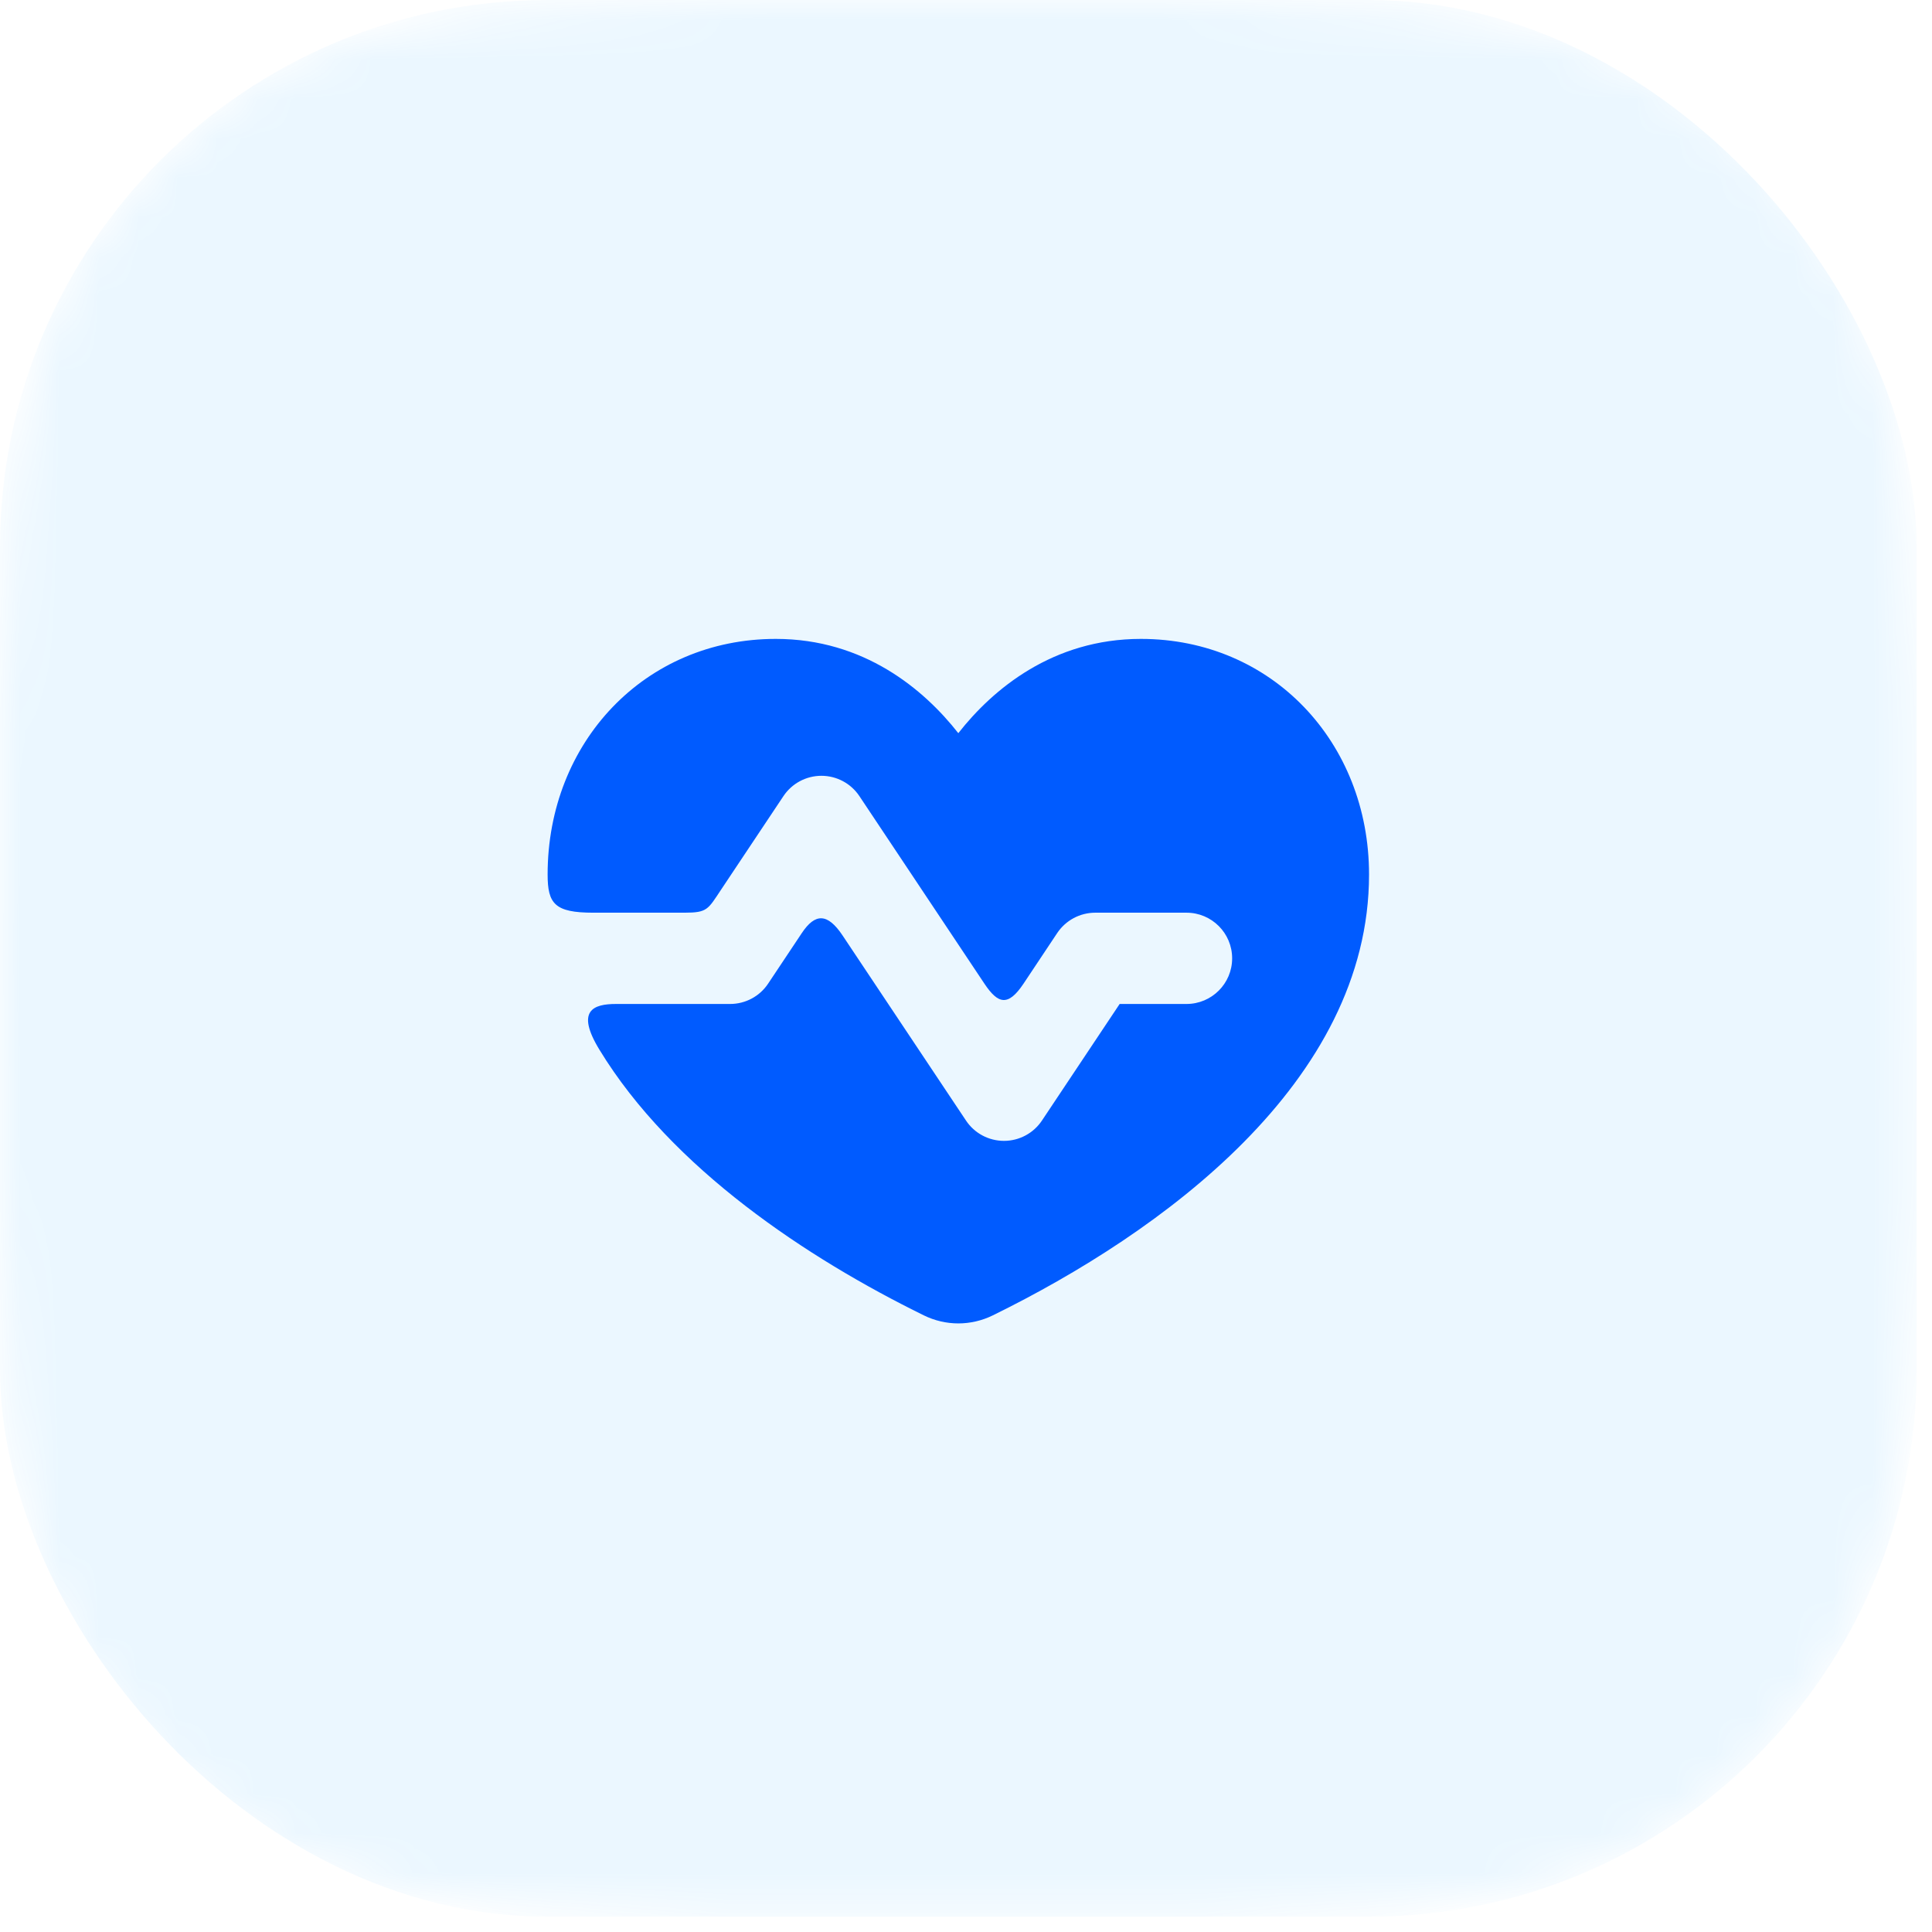 <svg width="49" height="49" viewBox="0 0 49 49" fill="none" xmlns="http://www.w3.org/2000/svg">
<mask id="mask0_652_11904" style="mask-type:alpha" maskUnits="userSpaceOnUse" x="0" y="0" width="49" height="49">
<path d="M0 24.306C0 14.552 0 9.676 2.341 6.173C3.354 4.656 4.656 3.354 6.173 2.341C9.676 0 14.552 0 24.306 0C34.059 0 38.935 0 42.438 2.341C43.955 3.354 45.257 4.656 46.27 6.173C48.611 9.676 48.611 14.552 48.611 24.306C48.611 34.059 48.611 38.935 46.27 42.438C45.257 43.955 43.955 45.257 42.438 46.27C38.935 48.611 34.059 48.611 24.306 48.611C14.552 48.611 9.676 48.611 6.173 46.27C4.656 45.257 3.354 43.955 2.341 42.438C0 38.935 0 34.059 0 24.306Z" fill="#B20BB6"/>
</mask>
<g mask="url(#mask0_652_11904)">
<rect width="48.611" height="48.611" rx="13.889" fill="#0096FF" fill-opacity="0.08"/>
</g>
<path d="M19.676 16.204C16.355 16.204 13.889 18.824 13.889 22.179C13.889 22.92 14.068 23.148 15.046 23.148H17.361C17.94 23.148 17.954 23.066 18.285 22.569C18.904 21.641 19.87 20.191 19.87 20.191C20.085 19.869 20.446 19.676 20.833 19.676C21.22 19.676 21.581 19.869 21.796 20.191C21.796 20.191 23.729 23.09 24.967 24.948C25.311 25.463 25.565 25.537 25.959 24.948C26.275 24.473 26.814 23.663 26.814 23.663C27.029 23.342 27.391 23.148 27.778 23.148H30.092C30.732 23.148 31.25 23.666 31.25 24.306C31.25 24.945 30.732 25.463 30.092 25.463H28.397L26.426 28.42C26.211 28.742 25.85 28.935 25.463 28.935C25.076 28.935 24.714 28.742 24.5 28.42C24.5 28.42 21.709 24.234 21.372 23.729C20.985 23.148 20.672 23.162 20.337 23.663C20.003 24.165 19.481 24.948 19.481 24.948C19.267 25.27 18.905 25.463 18.518 25.463H15.625C15.046 25.463 14.598 25.629 15.201 26.62C17.038 29.638 20.482 31.913 23.429 33.36C23.985 33.633 24.626 33.633 25.182 33.36C29.435 31.272 34.722 27.458 34.722 22.179C34.722 18.824 32.256 16.204 28.935 16.204C26.702 16.204 25.18 17.479 24.305 18.595C23.43 17.479 21.908 16.204 19.676 16.204Z" fill="#005BFF"/>
</svg>
